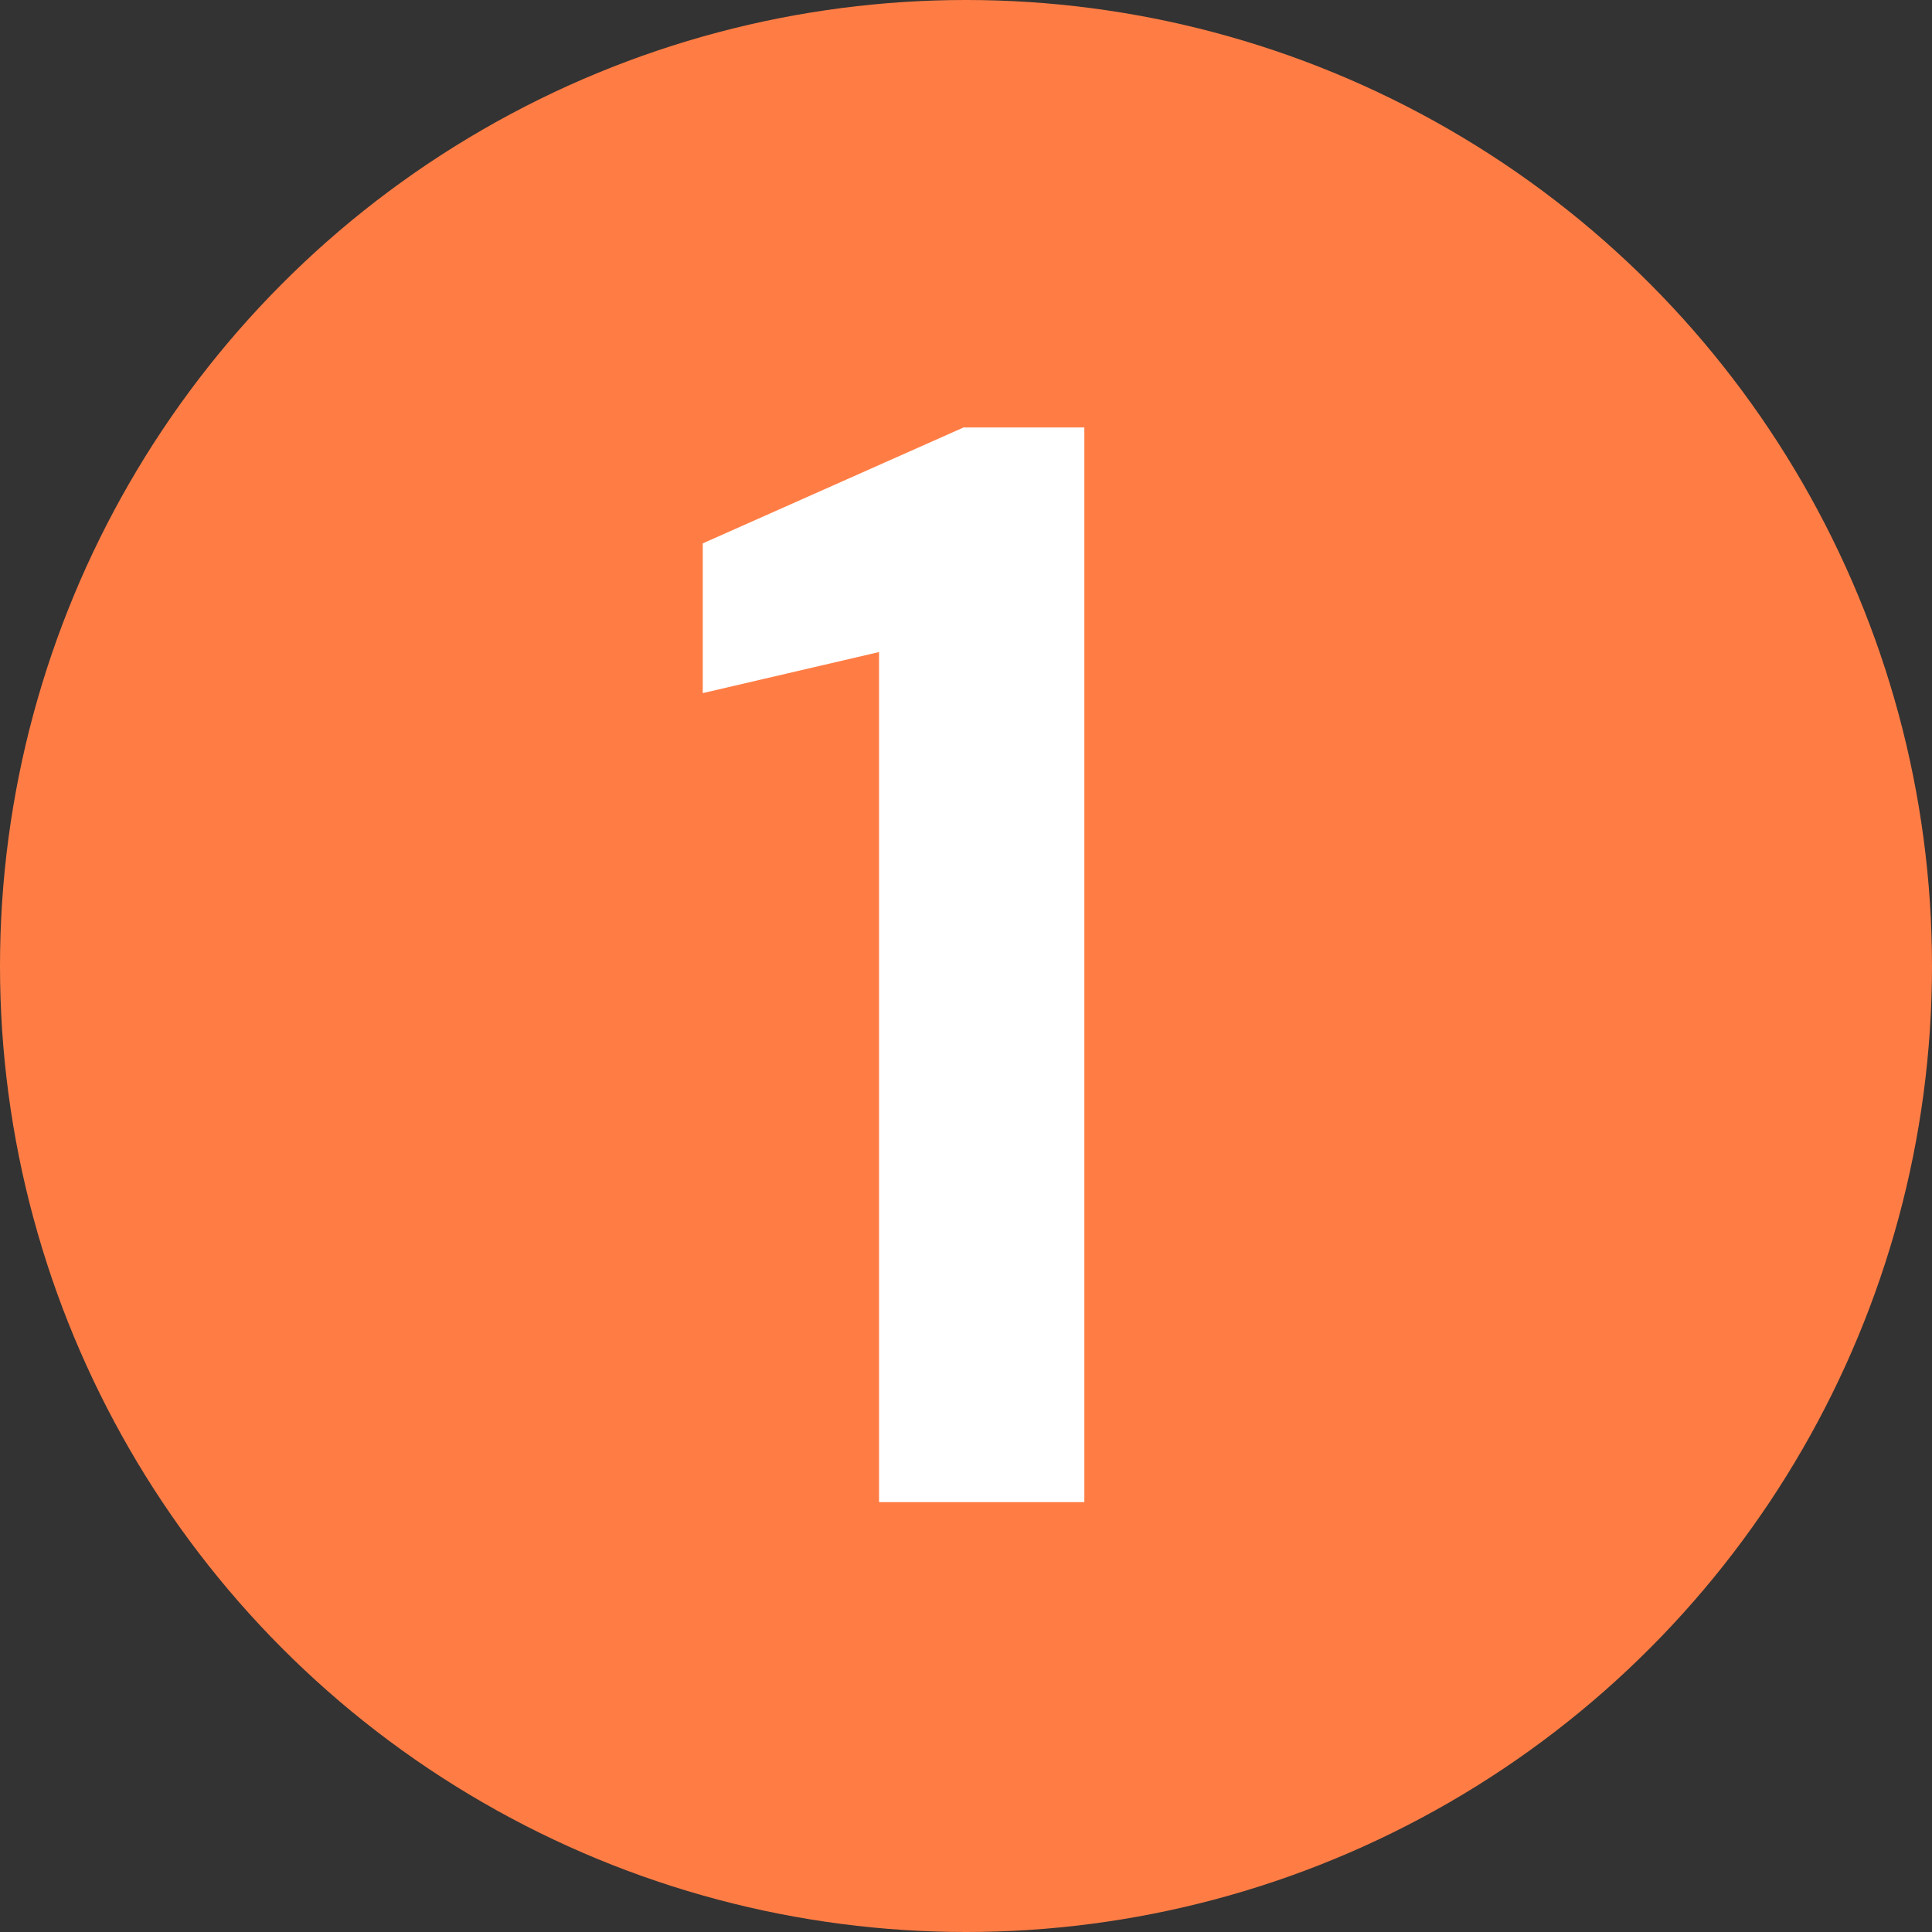 <?xml version="1.0" encoding="UTF-8"?>
<!-- Generator: Adobe Illustrator 27.0.1, SVG Export Plug-In . SVG Version: 6.00 Build 0)  -->
<svg xmlns="http://www.w3.org/2000/svg" xmlns:xlink="http://www.w3.org/1999/xlink" version="1.1" id="Layer_1" x="0px" y="0px" viewBox="0 0 80 80" style="enable-background:new 0 0 80 80;" xml:space="preserve">
<rect x="0" y="0" width="80" height="80" fill="#333333" stroke="none"/>
<style type="text/css">
	.st0{fill:#FF7D45;}
	.st1{fill:#FFFFFF;}
</style>
<circle class="st0" cx="40" cy="40" r="40"></circle>
<g>
	<path class="st1" d="M36.4,62.3V27l-7.3,1.7v-6.2l10.8-4.8h5v44.5H36.4z"></path>
</g>
</svg>
